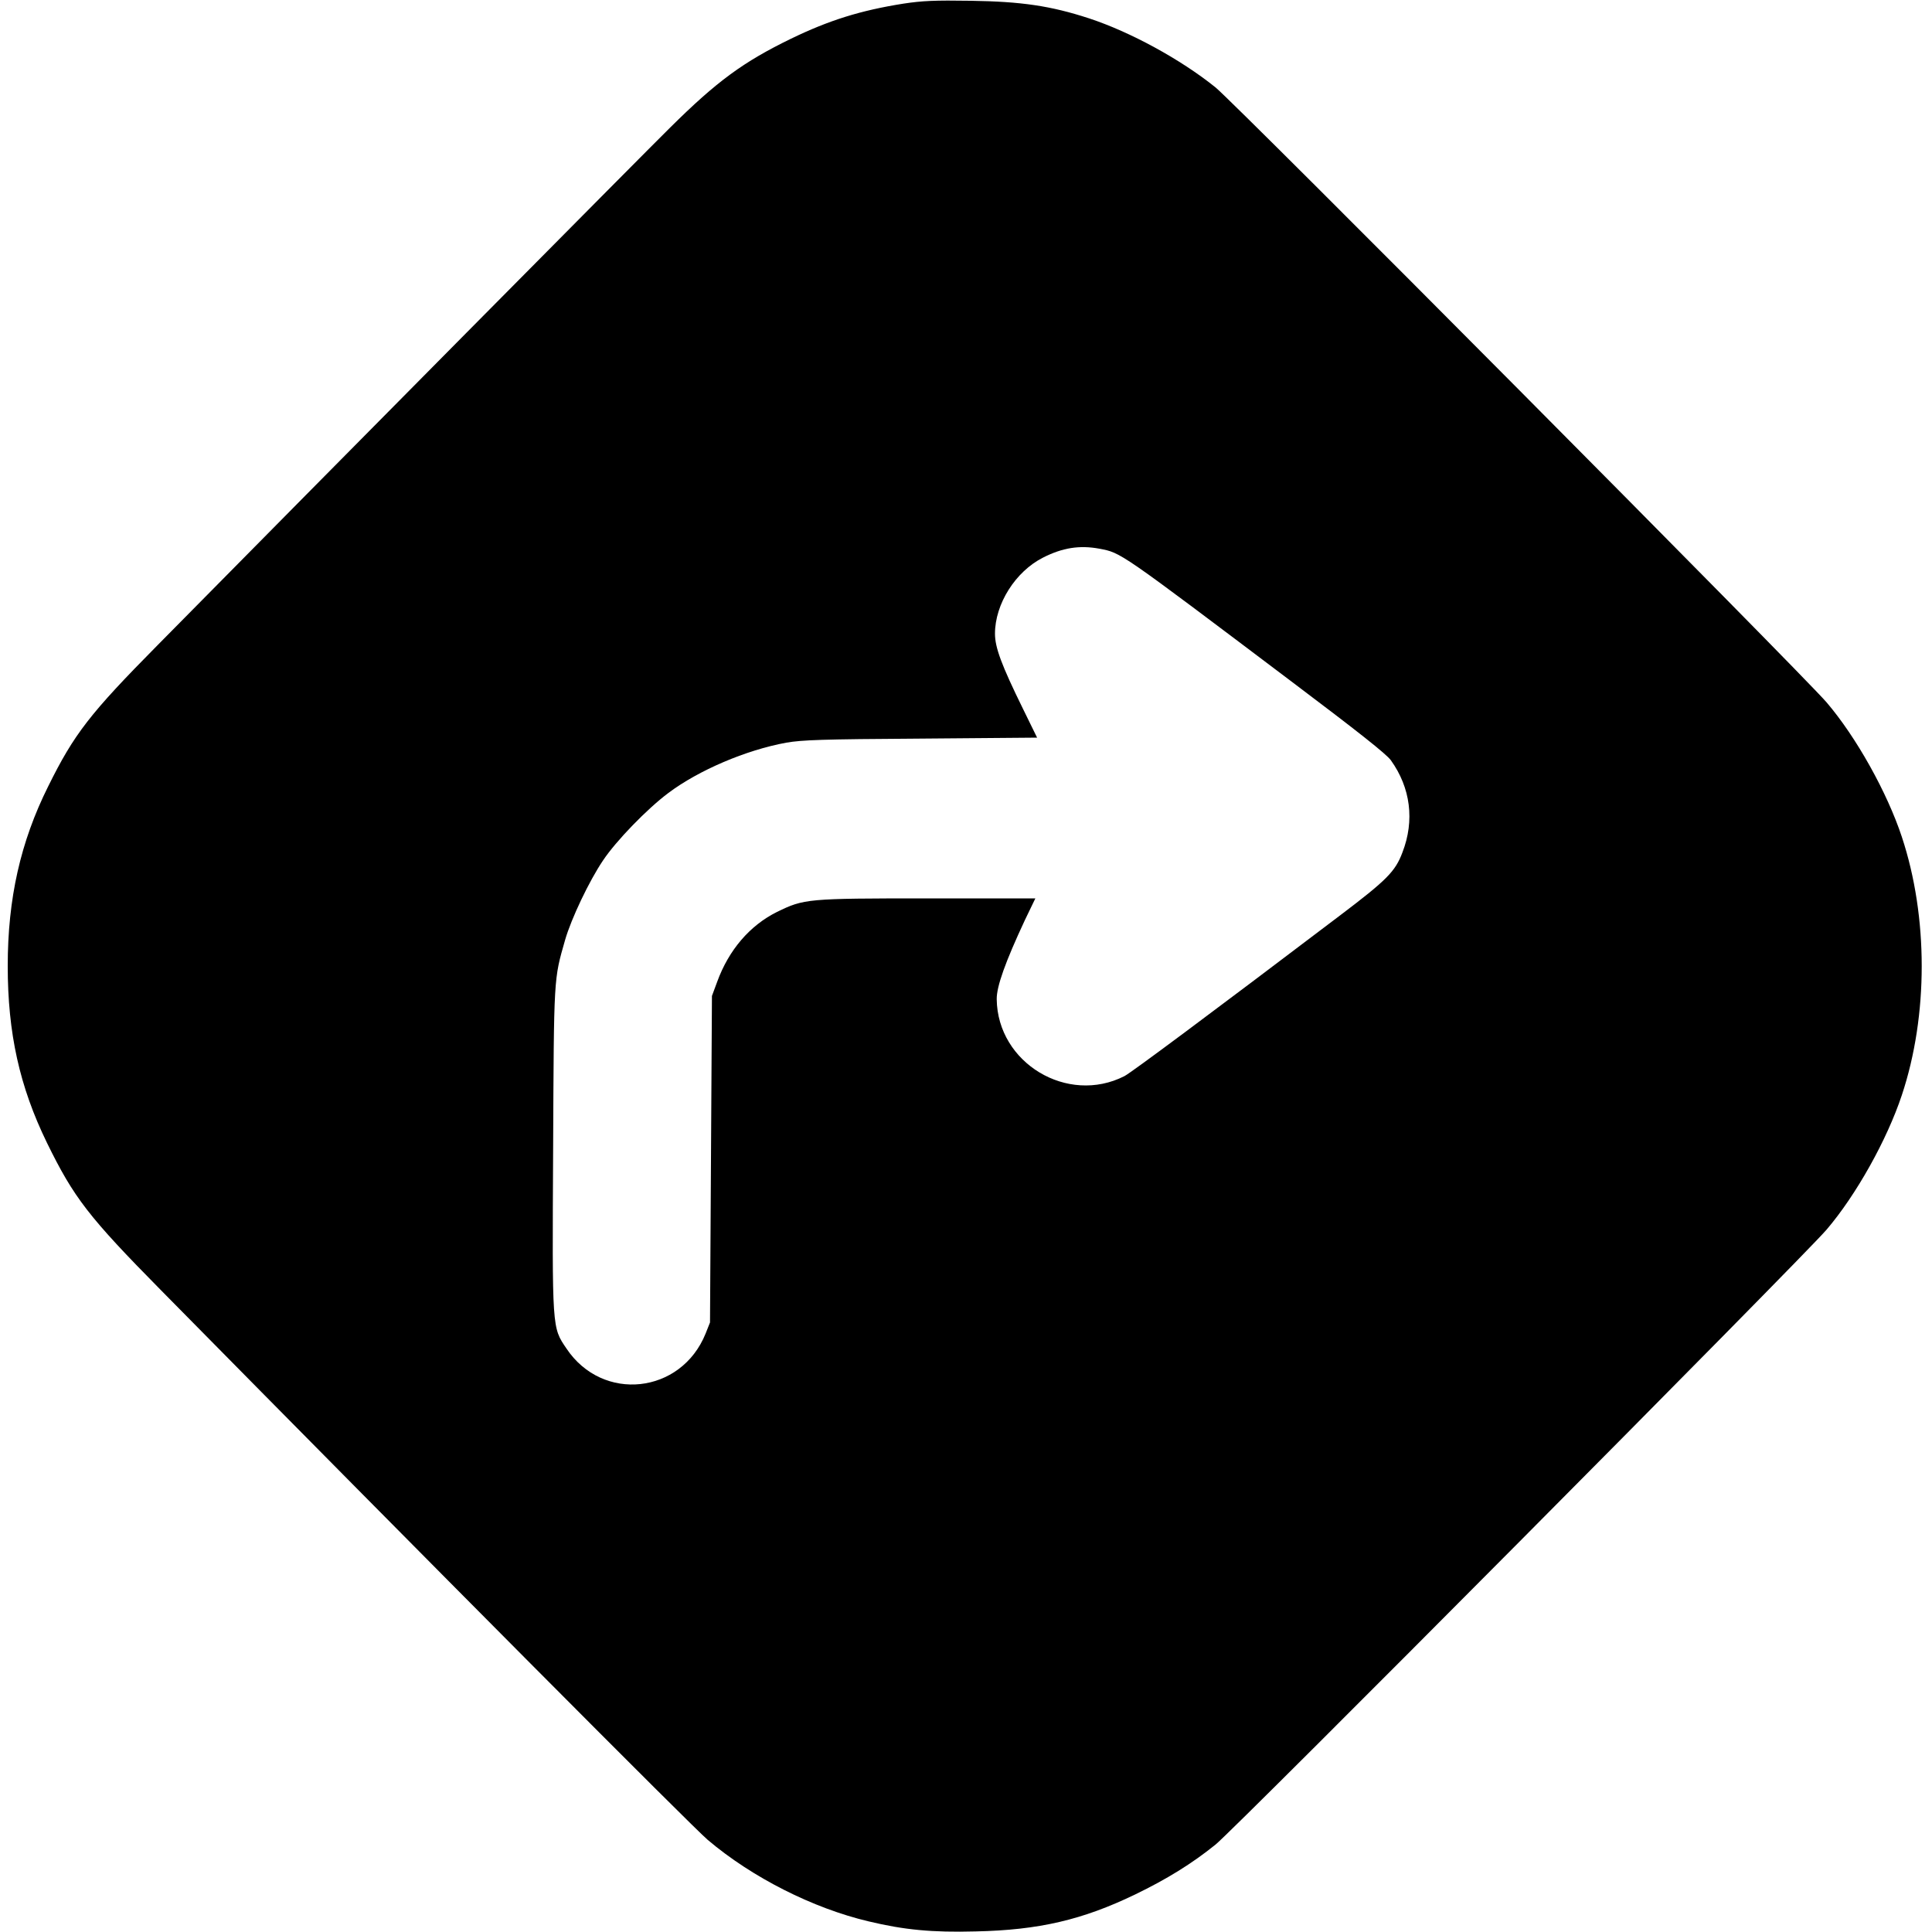 <?xml version="1.0" standalone="no"?>
<!DOCTYPE svg PUBLIC "-//W3C//DTD SVG 20010904//EN"
 "http://www.w3.org/TR/2001/REC-SVG-20010904/DTD/svg10.dtd">
<svg version="1.0" xmlns="http://www.w3.org/2000/svg"
 width="1000pt" height="1000pt" viewBox="0 0 1000 1000"
 preserveAspectRatio="xMidYMid meet">
<g transform="translate(0,1000) scale(0.1,-0.1)"
fill="#000000" stroke="none">
<path d="M4675 9981 c-221 -35 -384 -86 -580 -181 -247 -120 -384 -220 -626
-460 -152 -150 -1774 -1788 -2654 -2680 -350 -354 -431 -458 -566 -731 -143
-287 -209 -580 -209 -929 0 -347 61 -624 203 -915 139 -284 215 -383 592 -765
1396 -1416 2752 -2779 2828 -2843 230 -195 545 -354 833 -422 184 -44 328 -58
554 -52 328 7 553 60 825 191 165 80 293 159 416 258 102 82 3036 3035 3163
3183 153 179 313 465 390 697 137 412 137 922 0 1336 -76 230 -236 517 -390
697 -126 147 -3061 3101 -3163 3183 -180 145 -441 287 -654 357 -199 65 -350
87 -612 91 -188 3 -252 0 -350 -15z m1015 -2821 c114 -22 94 -8 1002 -693 337
-254 484 -370 507 -402 102 -142 124 -312 60 -477 -37 -99 -81 -143 -324 -327
-674 -511 -1080 -813 -1115 -831 -295 -150 -657 68 -661 398 -1 66 45 194 146
410 l54 112 -557 0 c-627 0 -640 -2 -780 -70 -141 -70 -250 -197 -310 -362
l-27 -73 -5 -845 -5 -845 -23 -58 c-127 -313 -533 -357 -720 -77 -75 111 -74
94 -69 1035 4 900 3 873 62 1080 32 111 125 306 196 411 67 101 229 268 339
350 156 117 401 222 610 260 81 14 183 18 697 21 l601 5 -73 149 c-112 228
-145 318 -145 389 0 154 106 322 249 394 100 51 189 65 291 46z"/>
</g>
</svg>
